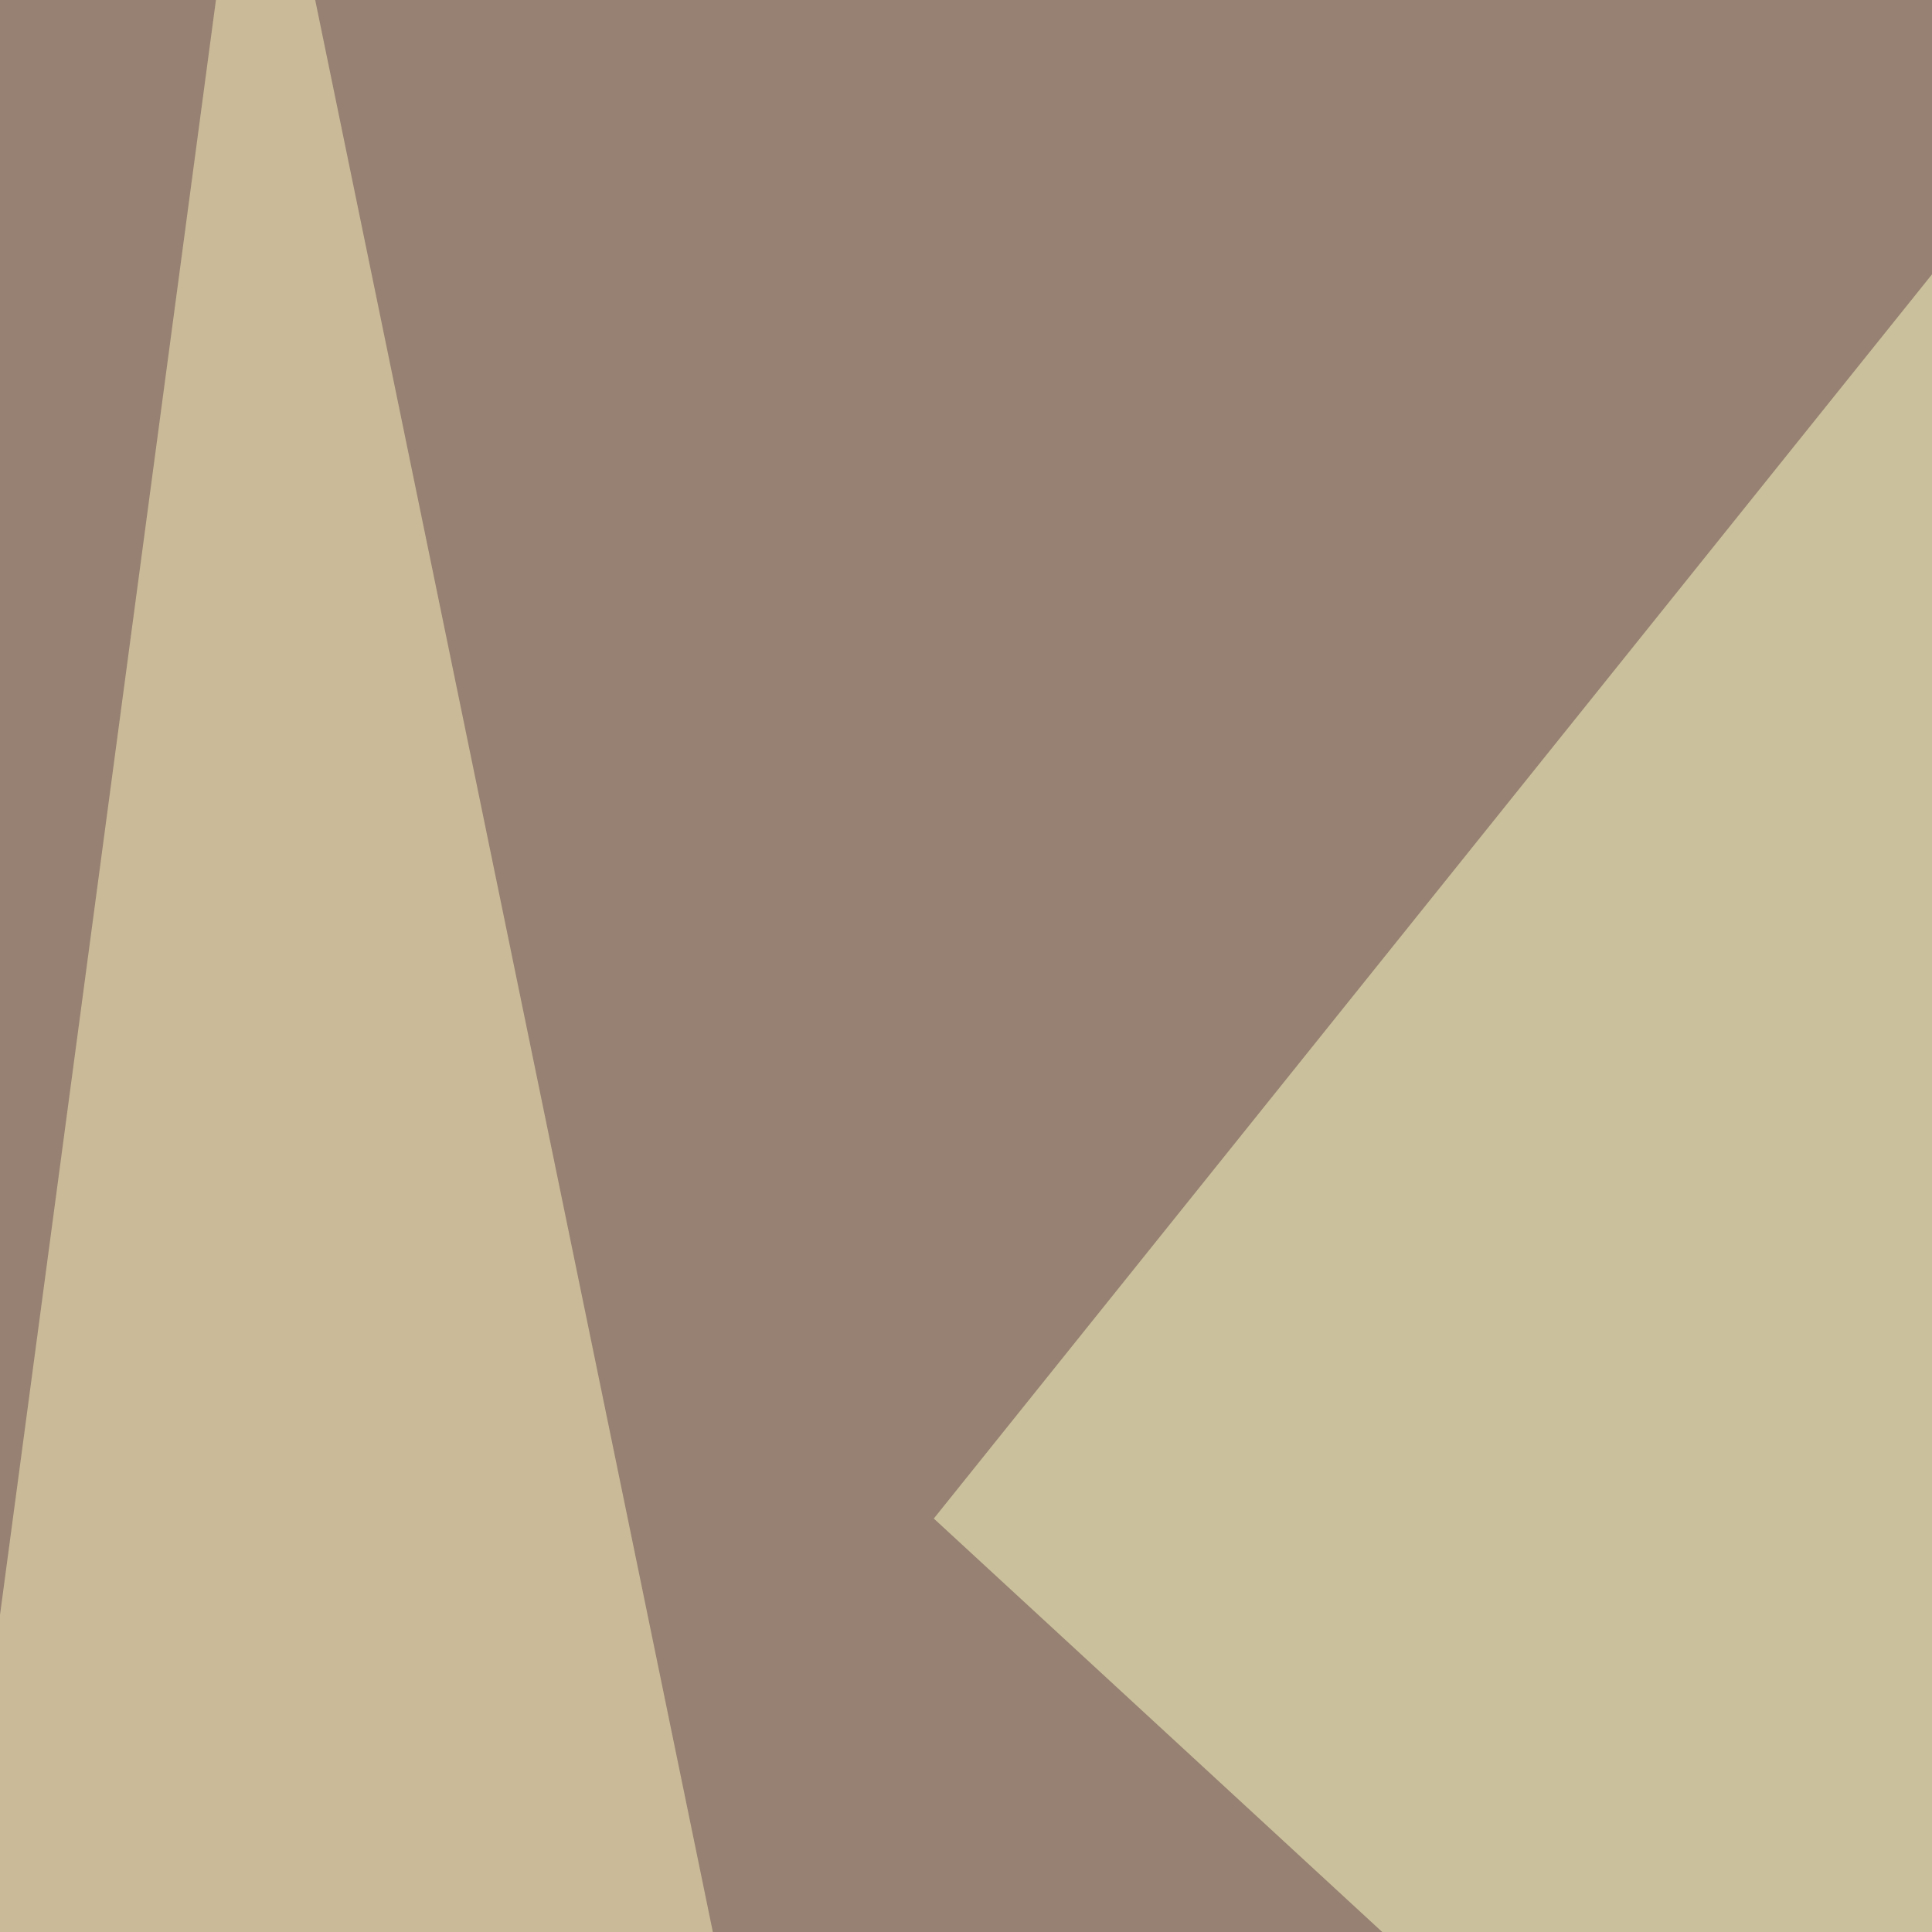 <svg xmlns="http://www.w3.org/2000/svg" width="300" height="300"><filter id="a"><feGaussianBlur stdDeviation="55"/></filter><rect width="100%" height="100%" fill="#968172"/><g filter="url(#a)"><g fill-opacity=".5"><path fill="#1b0d2c" d="M795.4 690l-621-360.4-219.8 465.8z"/><path fill="#ffffc8" d="M695.8 687l-249-732.4L795.4 7.3z"/><path fill="#ffffc6" d="M370.6 443.8V-45.4L145 235.8z"/><path fill="#fff5bf" d="M39.6-45.4l102.5 498-187.5 137.7z"/></g></g></svg>
